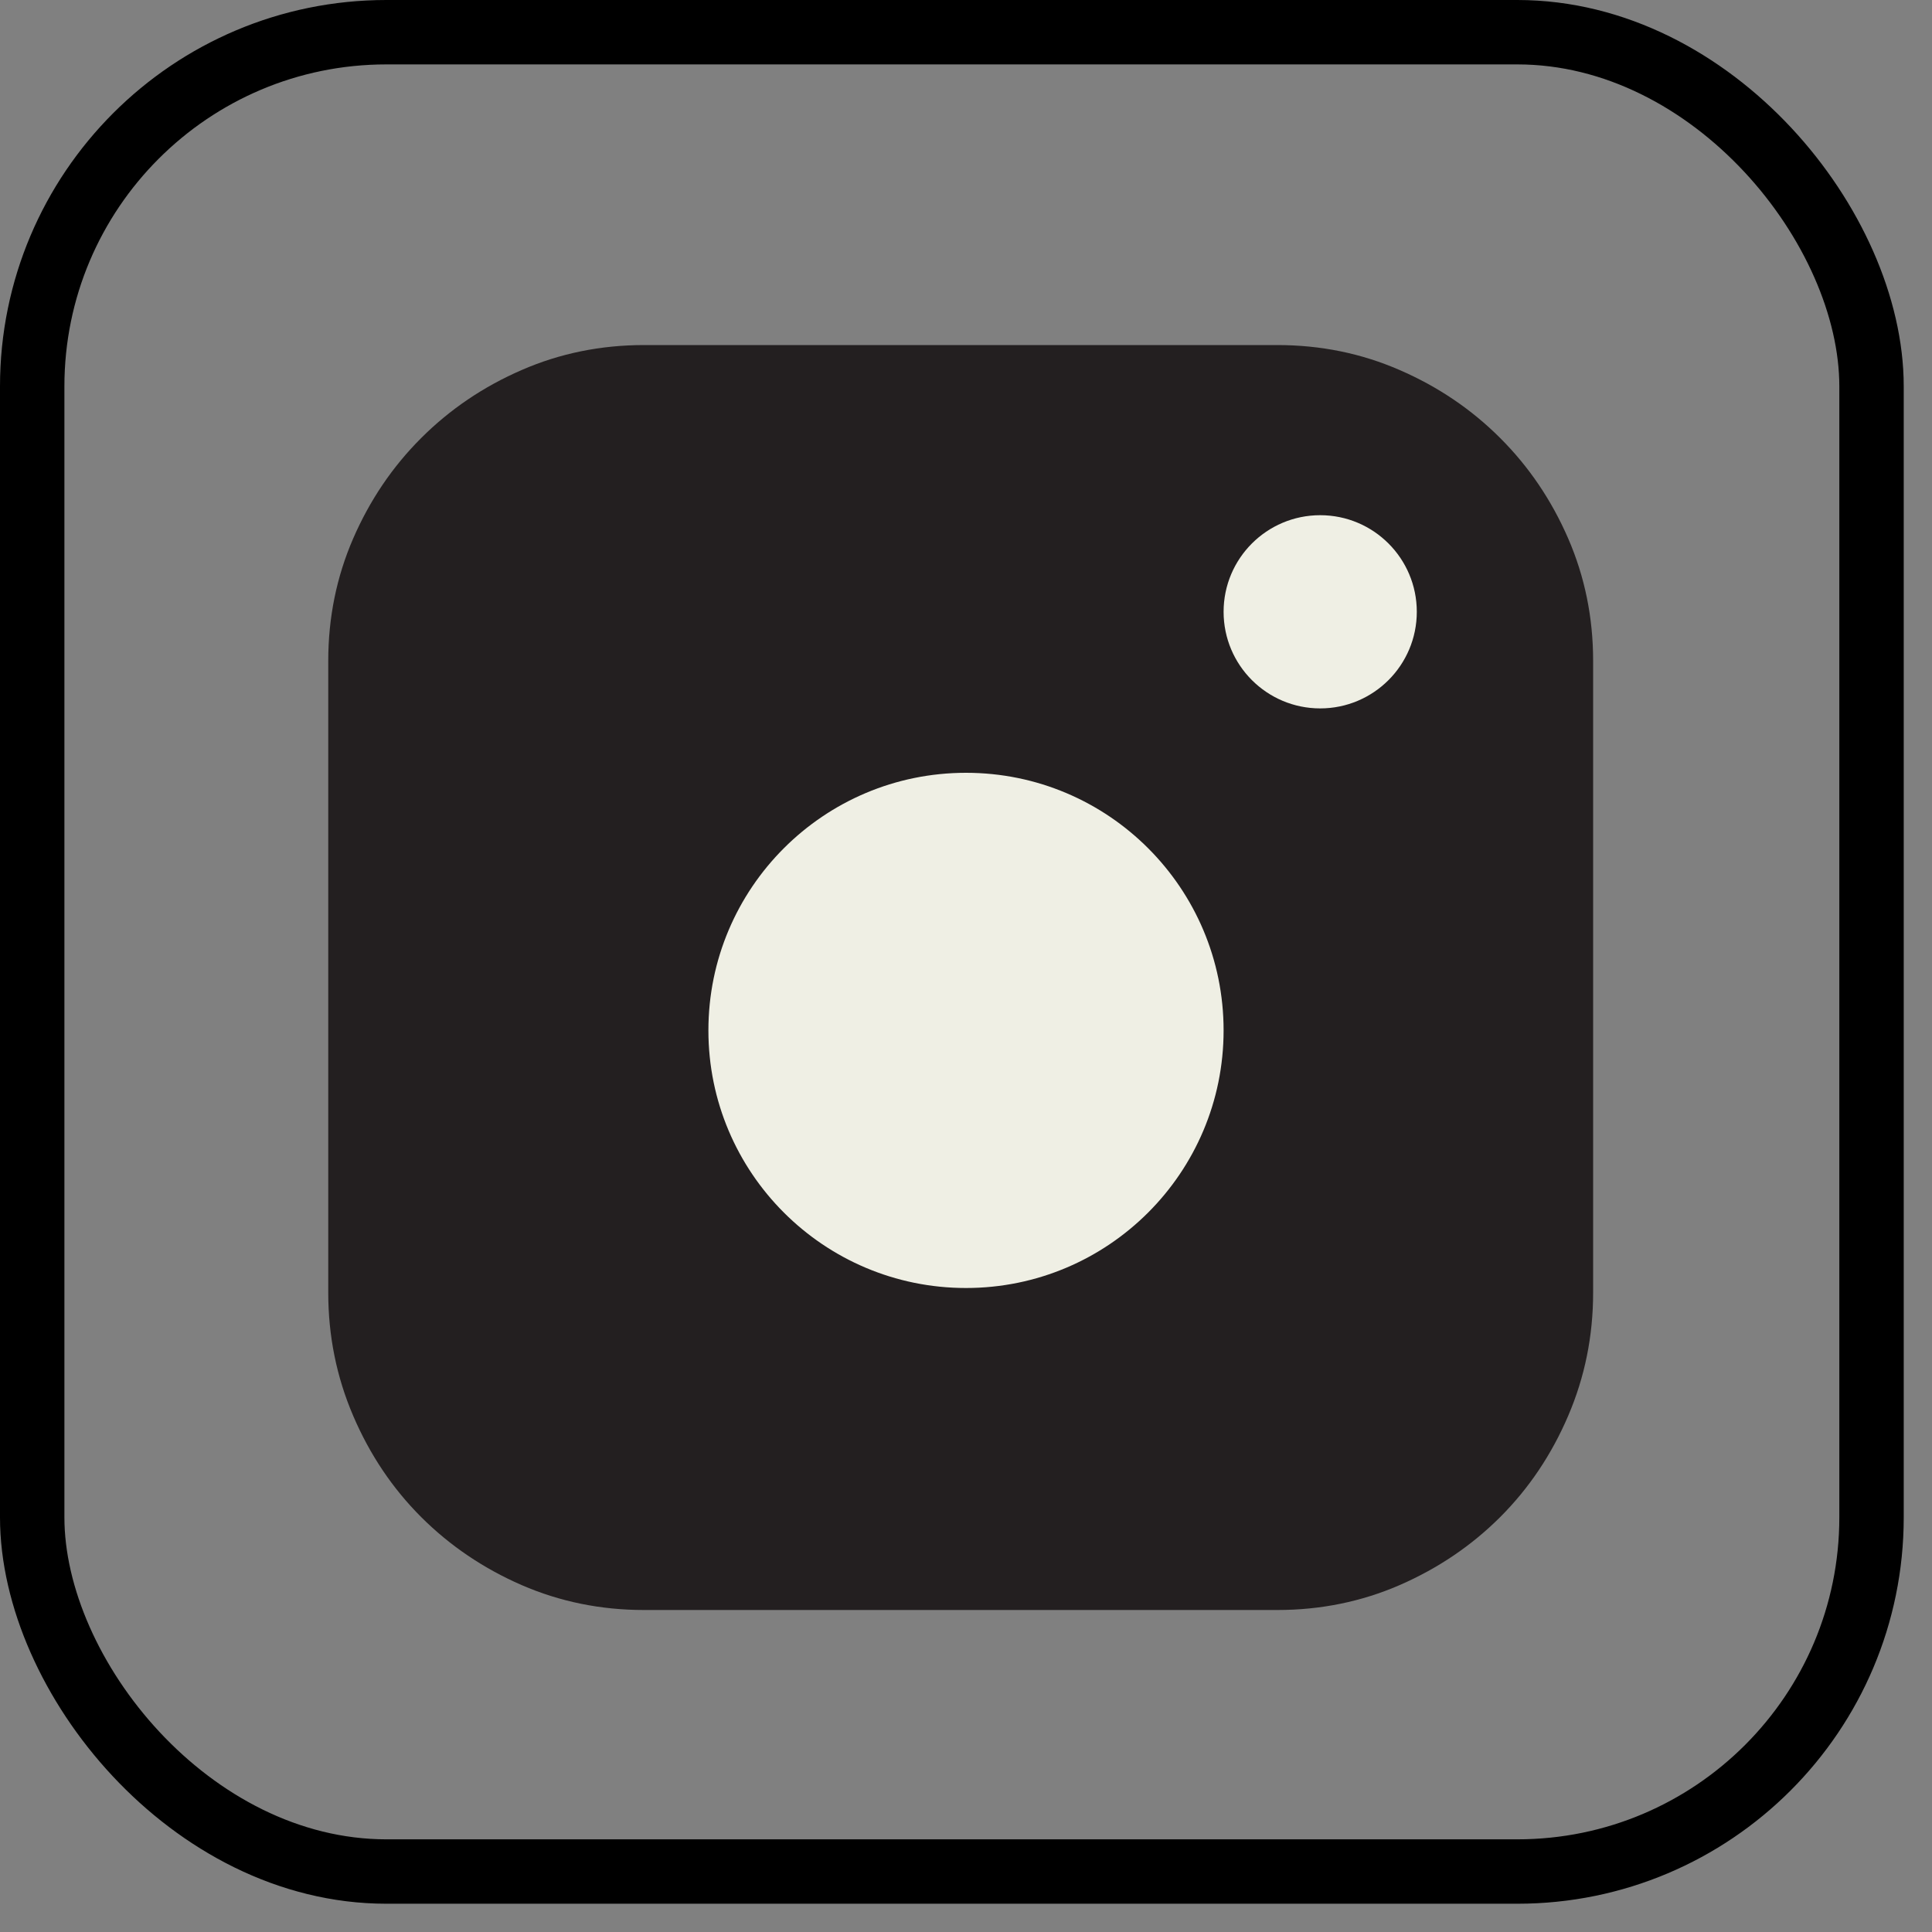 <svg width="30" height="30" viewBox="0 0 30 30" fill="none" xmlns="http://www.w3.org/2000/svg">
<rect x="0" y="0" width="30" height="30" fill="#808080" stroke="none"/>
<rect x="0.5" y="0.5" width="28.561" height="28.561" rx="5.5" stroke="black"/>
<path d="M19.834 5.358C20.506 5.358 21.14 5.487 21.734 5.746C22.329 6.004 22.849 6.356 23.295 6.802C23.741 7.247 24.093 7.768 24.351 8.362C24.609 8.957 24.738 9.59 24.738 10.263V20.072C24.738 20.744 24.609 21.382 24.351 21.984C24.093 22.587 23.741 23.111 23.295 23.557C22.849 24.002 22.329 24.354 21.734 24.613C21.14 24.871 20.506 25 19.834 25H10.001C9.328 25 8.695 24.871 8.1 24.613C7.506 24.354 6.986 24.002 6.54 23.557C6.094 23.111 5.742 22.587 5.484 21.984C5.226 21.382 5.097 20.744 5.097 20.072V10.263C5.097 9.59 5.226 8.957 5.484 8.362C5.742 7.768 6.094 7.247 6.54 6.802C6.986 6.356 7.506 6.004 8.1 5.746C8.695 5.487 9.328 5.358 10.001 5.358H19.834Z" fill="#231F20"/>
<circle cx="15" cy="16" r="4" fill="#EFEFE4"/>
<circle cx="20.5" cy="9.5" r="1.5" fill="#EFEFE4"/>
</svg>